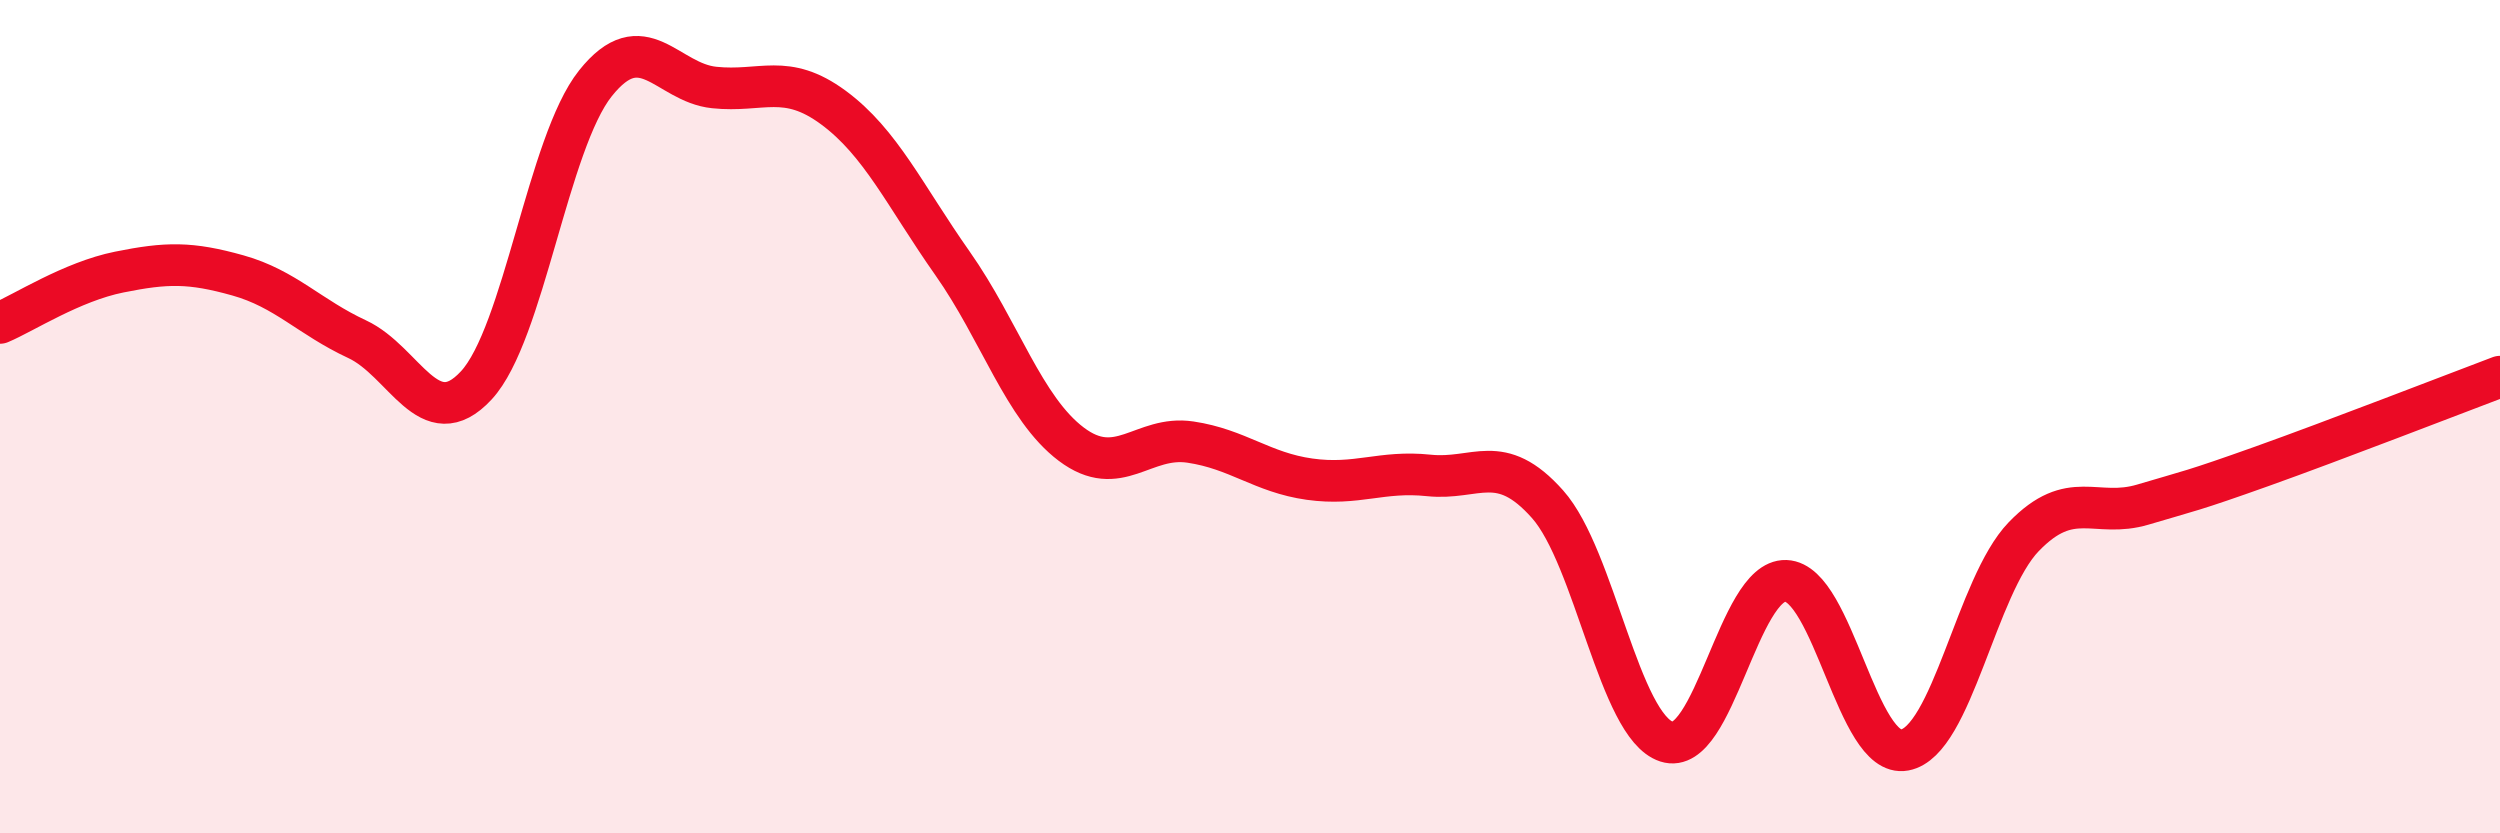 
    <svg width="60" height="20" viewBox="0 0 60 20" xmlns="http://www.w3.org/2000/svg">
      <path
        d="M 0,7.75 C 0.57,7.51 1.72,6.76 2.86,6.53 C 4,6.3 4.57,6.29 5.71,6.61 C 6.85,6.93 7.43,7.61 8.57,8.14 C 9.71,8.67 10.29,10.48 11.43,9.25 C 12.57,8.02 13.15,3.43 14.29,2 C 15.43,0.57 16,1.98 17.14,2.1 C 18.28,2.22 18.86,1.74 20,2.58 C 21.14,3.42 21.72,4.7 22.86,6.32 C 24,7.94 24.57,9.8 25.71,10.66 C 26.85,11.52 27.43,10.44 28.57,10.61 C 29.71,10.78 30.29,11.34 31.43,11.5 C 32.57,11.66 33.15,11.29 34.29,11.41 C 35.43,11.53 36,10.82 37.14,12.1 C 38.28,13.38 38.86,17.43 40,17.8 C 41.14,18.17 41.72,13.9 42.86,13.94 C 44,13.98 44.57,18.21 45.71,18 C 46.85,17.79 47.43,14.06 48.57,12.88 C 49.71,11.7 50.29,12.45 51.43,12.11 C 52.57,11.77 52.58,11.8 54.29,11.19 C 56,10.58 58.86,9.47 60,9.04L60 20L0 20Z"
        fill="#EB0A25"
        opacity="0.1"
        stroke-linecap="round"
        stroke-linejoin="round"
      />
      <path
        d="M 0,7.75 C 0.57,7.51 1.72,6.76 2.86,6.53 C 4,6.3 4.57,6.29 5.71,6.61 C 6.85,6.93 7.43,7.61 8.57,8.14 C 9.71,8.67 10.29,10.48 11.43,9.25 C 12.57,8.02 13.15,3.43 14.29,2 C 15.43,0.57 16,1.98 17.14,2.1 C 18.28,2.22 18.86,1.74 20,2.58 C 21.14,3.42 21.72,4.7 22.86,6.32 C 24,7.94 24.57,9.8 25.71,10.66 C 26.85,11.52 27.43,10.44 28.57,10.61 C 29.71,10.78 30.29,11.34 31.43,11.5 C 32.57,11.66 33.15,11.29 34.29,11.41 C 35.43,11.53 36,10.82 37.14,12.1 C 38.28,13.38 38.86,17.43 40,17.8 C 41.14,18.17 41.72,13.9 42.86,13.94 C 44,13.98 44.57,18.21 45.71,18 C 46.85,17.79 47.43,14.06 48.57,12.88 C 49.71,11.7 50.29,12.45 51.43,12.11 C 52.57,11.77 52.58,11.8 54.29,11.19 C 56,10.58 58.86,9.47 60,9.04"
        stroke="#EB0A25"
        stroke-width="1"
        fill="none"
        stroke-linecap="round"
        stroke-linejoin="round"
      />
    </svg>
  